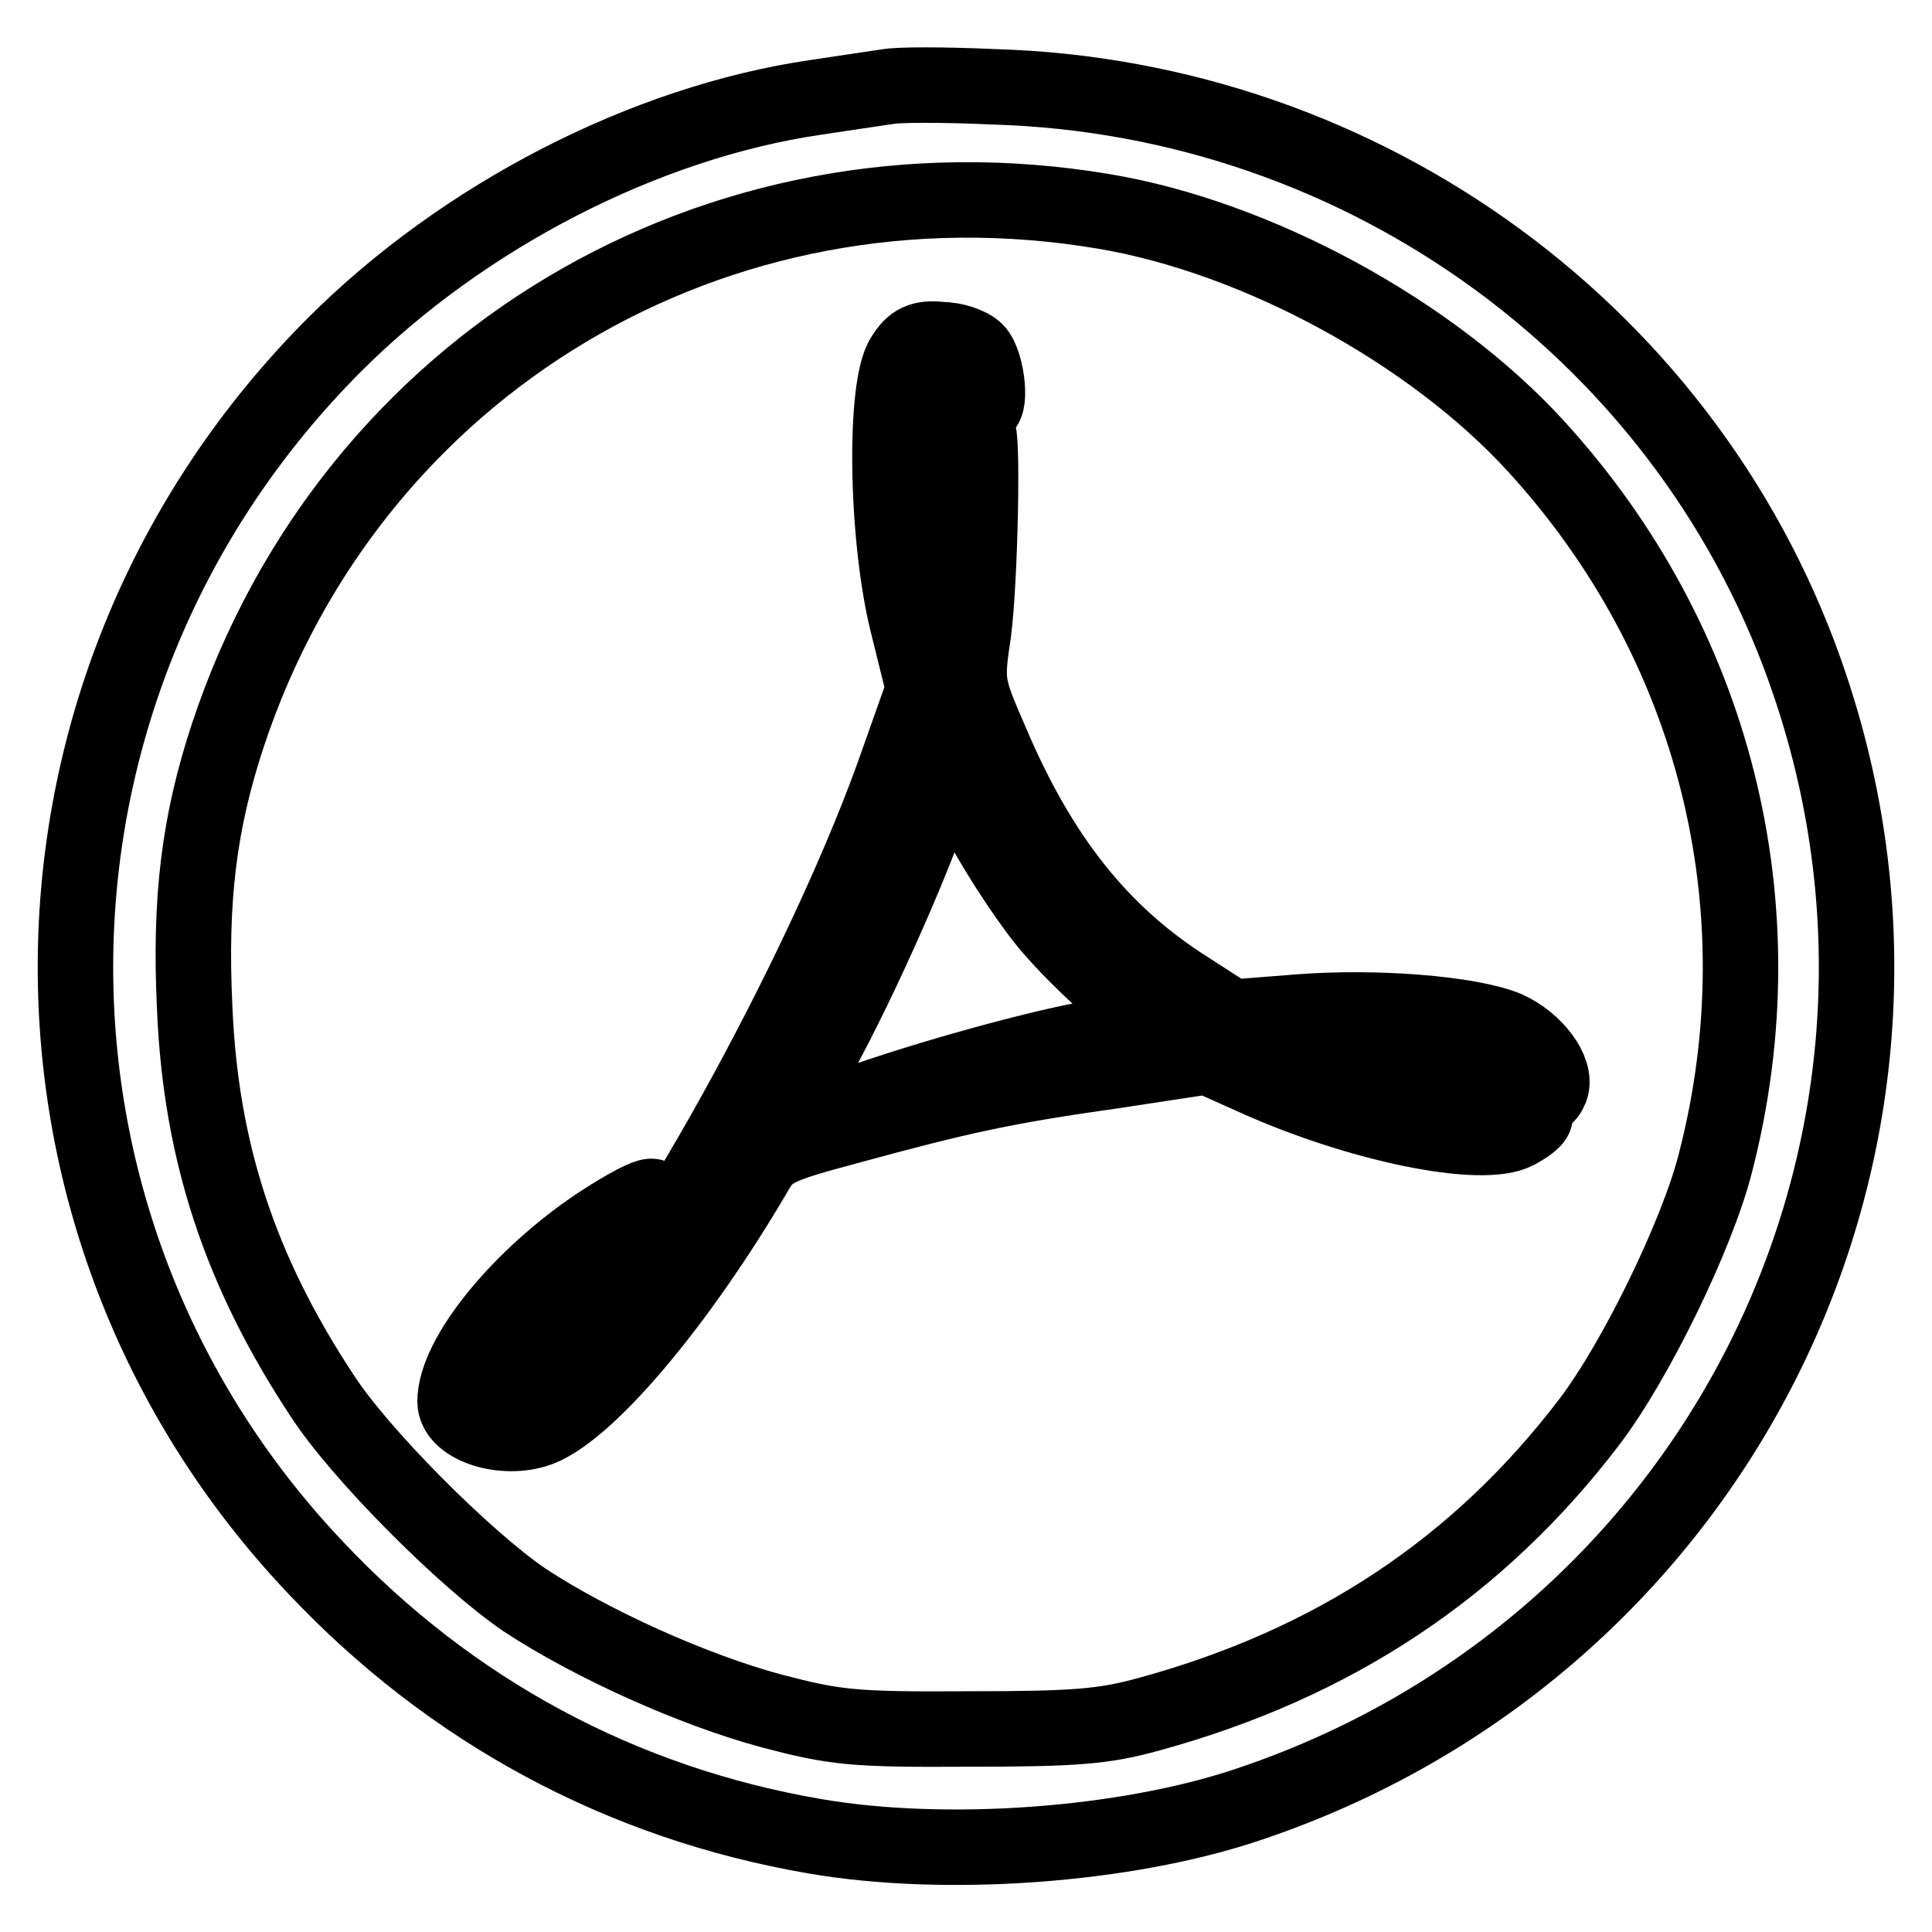 <?xml version="1.0" encoding="utf-8"?>
<!-- Svg Vector Icons : http://www.onlinewebfonts.com/icon -->
<!DOCTYPE svg PUBLIC "-//W3C//DTD SVG 1.1//EN" "http://www.w3.org/Graphics/SVG/1.1/DTD/svg11.dtd">
<svg version="1.1" xmlns="http://www.w3.org/2000/svg" xmlns:xlink="http://www.w3.org/1999/xlink" x="0px" y="0px" viewBox="0 0 256 256" enable-background="new 0 0 256 256" xml:space="preserve">
<g> <g> <path stroke-width="10" fill-opacity="0" stroke="#000000"  d="M117.5,11.5c-1.3,0.2-5.5,0.8-9.4,1.4c-22.6,3.3-46.7,15.7-63.8,32.8C-0.4,90.5-1.6,161.9,41.8,207.7  c17.9,19,40.5,31.2,66.1,35.6c17.3,3,41.2,1.3,57.5-4.2c61.9-20.7,95.1-86.7,74.5-148.1c-15.4-46.2-58.8-78.1-108.3-79.5  C125.1,11.2,118.8,11.2,117.5,11.5z M146.2,28c20.4,3.4,43.5,16,57.3,31.1c23.7,25.9,32.6,61,23.8,95  c-2.4,9.5-10.6,26.3-16.7,34.3c-14.7,19.3-33.8,32-58.2,38.7c-6.1,1.7-9.9,2-24.1,2c-15.4,0.1-17.7-0.2-26.1-2.4  c-10.4-2.8-23.9-8.9-32.7-14.7c-7.8-5.3-21.9-19.4-26.9-27.2c-10.8-16.4-16-32.2-16.8-51.2c-0.7-14.5,0.6-24.7,4.4-36.2  C46.5,48.2,94.9,19.4,146.2,28z"/> <path stroke-width="10" fill-opacity="0" stroke="#000000"  d="M119.7,47.3c-2.6,3.9-2.3,24.1,0.6,35.5l2.1,8.5l-3.4,9.6c-9,25.9-30.8,65.8-42.8,78.6  c-4.5,4.8-9.7,8-10.9,6.7c-2-2,9.3-17.3,17.7-24c6.1-4.9,3.9-4.9-3.6,0c-10.4,6.9-19.1,17.5-19.1,23.5c0,3.1,5.9,5.2,10.6,3.8  c6.5-1.9,19.1-16.9,29.3-34.4c1.6-2.7,2.7-3.3,12.1-5.8c15-4.1,21-5.4,35.2-7.4l12.5-1.9l5.8,2.6c14,6.4,30.6,9.8,35.2,7.3  c4-2.2,3.1-3.1-3-3.2c-5.9-0.2-22.6-5-24.6-7.1c-1.2-1.3,20.1-0.4,25.1,1.1c2,0.6,4.1,1.9,4.9,3c1.3,1.8,1.5,1.9,2.1,0.5  c0.8-2.3-2.1-6.2-5.9-7.9c-4.9-2-17.3-3-27.5-2.2l-8.9,0.7l-5.9-3.8c-11.5-7.3-19.5-17.4-26-32.7c-3.3-7.6-3.3-7.8-2.3-14.6  c0.9-6.9,1.3-27.3,0.5-26.5c-0.2,0.3-1.1,5-2,10.5c-0.8,5.5-1.9,10-2.3,10c-1.2,0-3.1-15.9-2.5-22.2c0.2-3.3,1-6.6,1.7-7.4  c1.1-1.4,1.4-1.3,2.9,0.6c0.9,1.1,1.7,2.6,1.7,3.4c0,0.7,0.5,1.5,0.9,1.8c1.6,0.9,1-5.8-0.6-7.4c-0.8-0.8-2.9-1.5-4.6-1.5  C122.1,44.7,120.9,45.3,119.7,47.3z M139.5,123.2c2.5,2.9,6.7,6.9,9.2,8.9c5.3,4.1,5.9,3.5-6.7,6c-9,1.9-24.2,6.3-31.9,9.4  c-3.4,1.2-6.2,2.2-6.4,2.1c-0.1-0.2,2.4-5.3,5.8-11.5c6-11.3,13.7-29.1,15-35c0.7-3.1,0.7-3.1,5.5,5.9  C132.7,114,137,120.4,139.5,123.2z"/> </g></g>
</svg>
